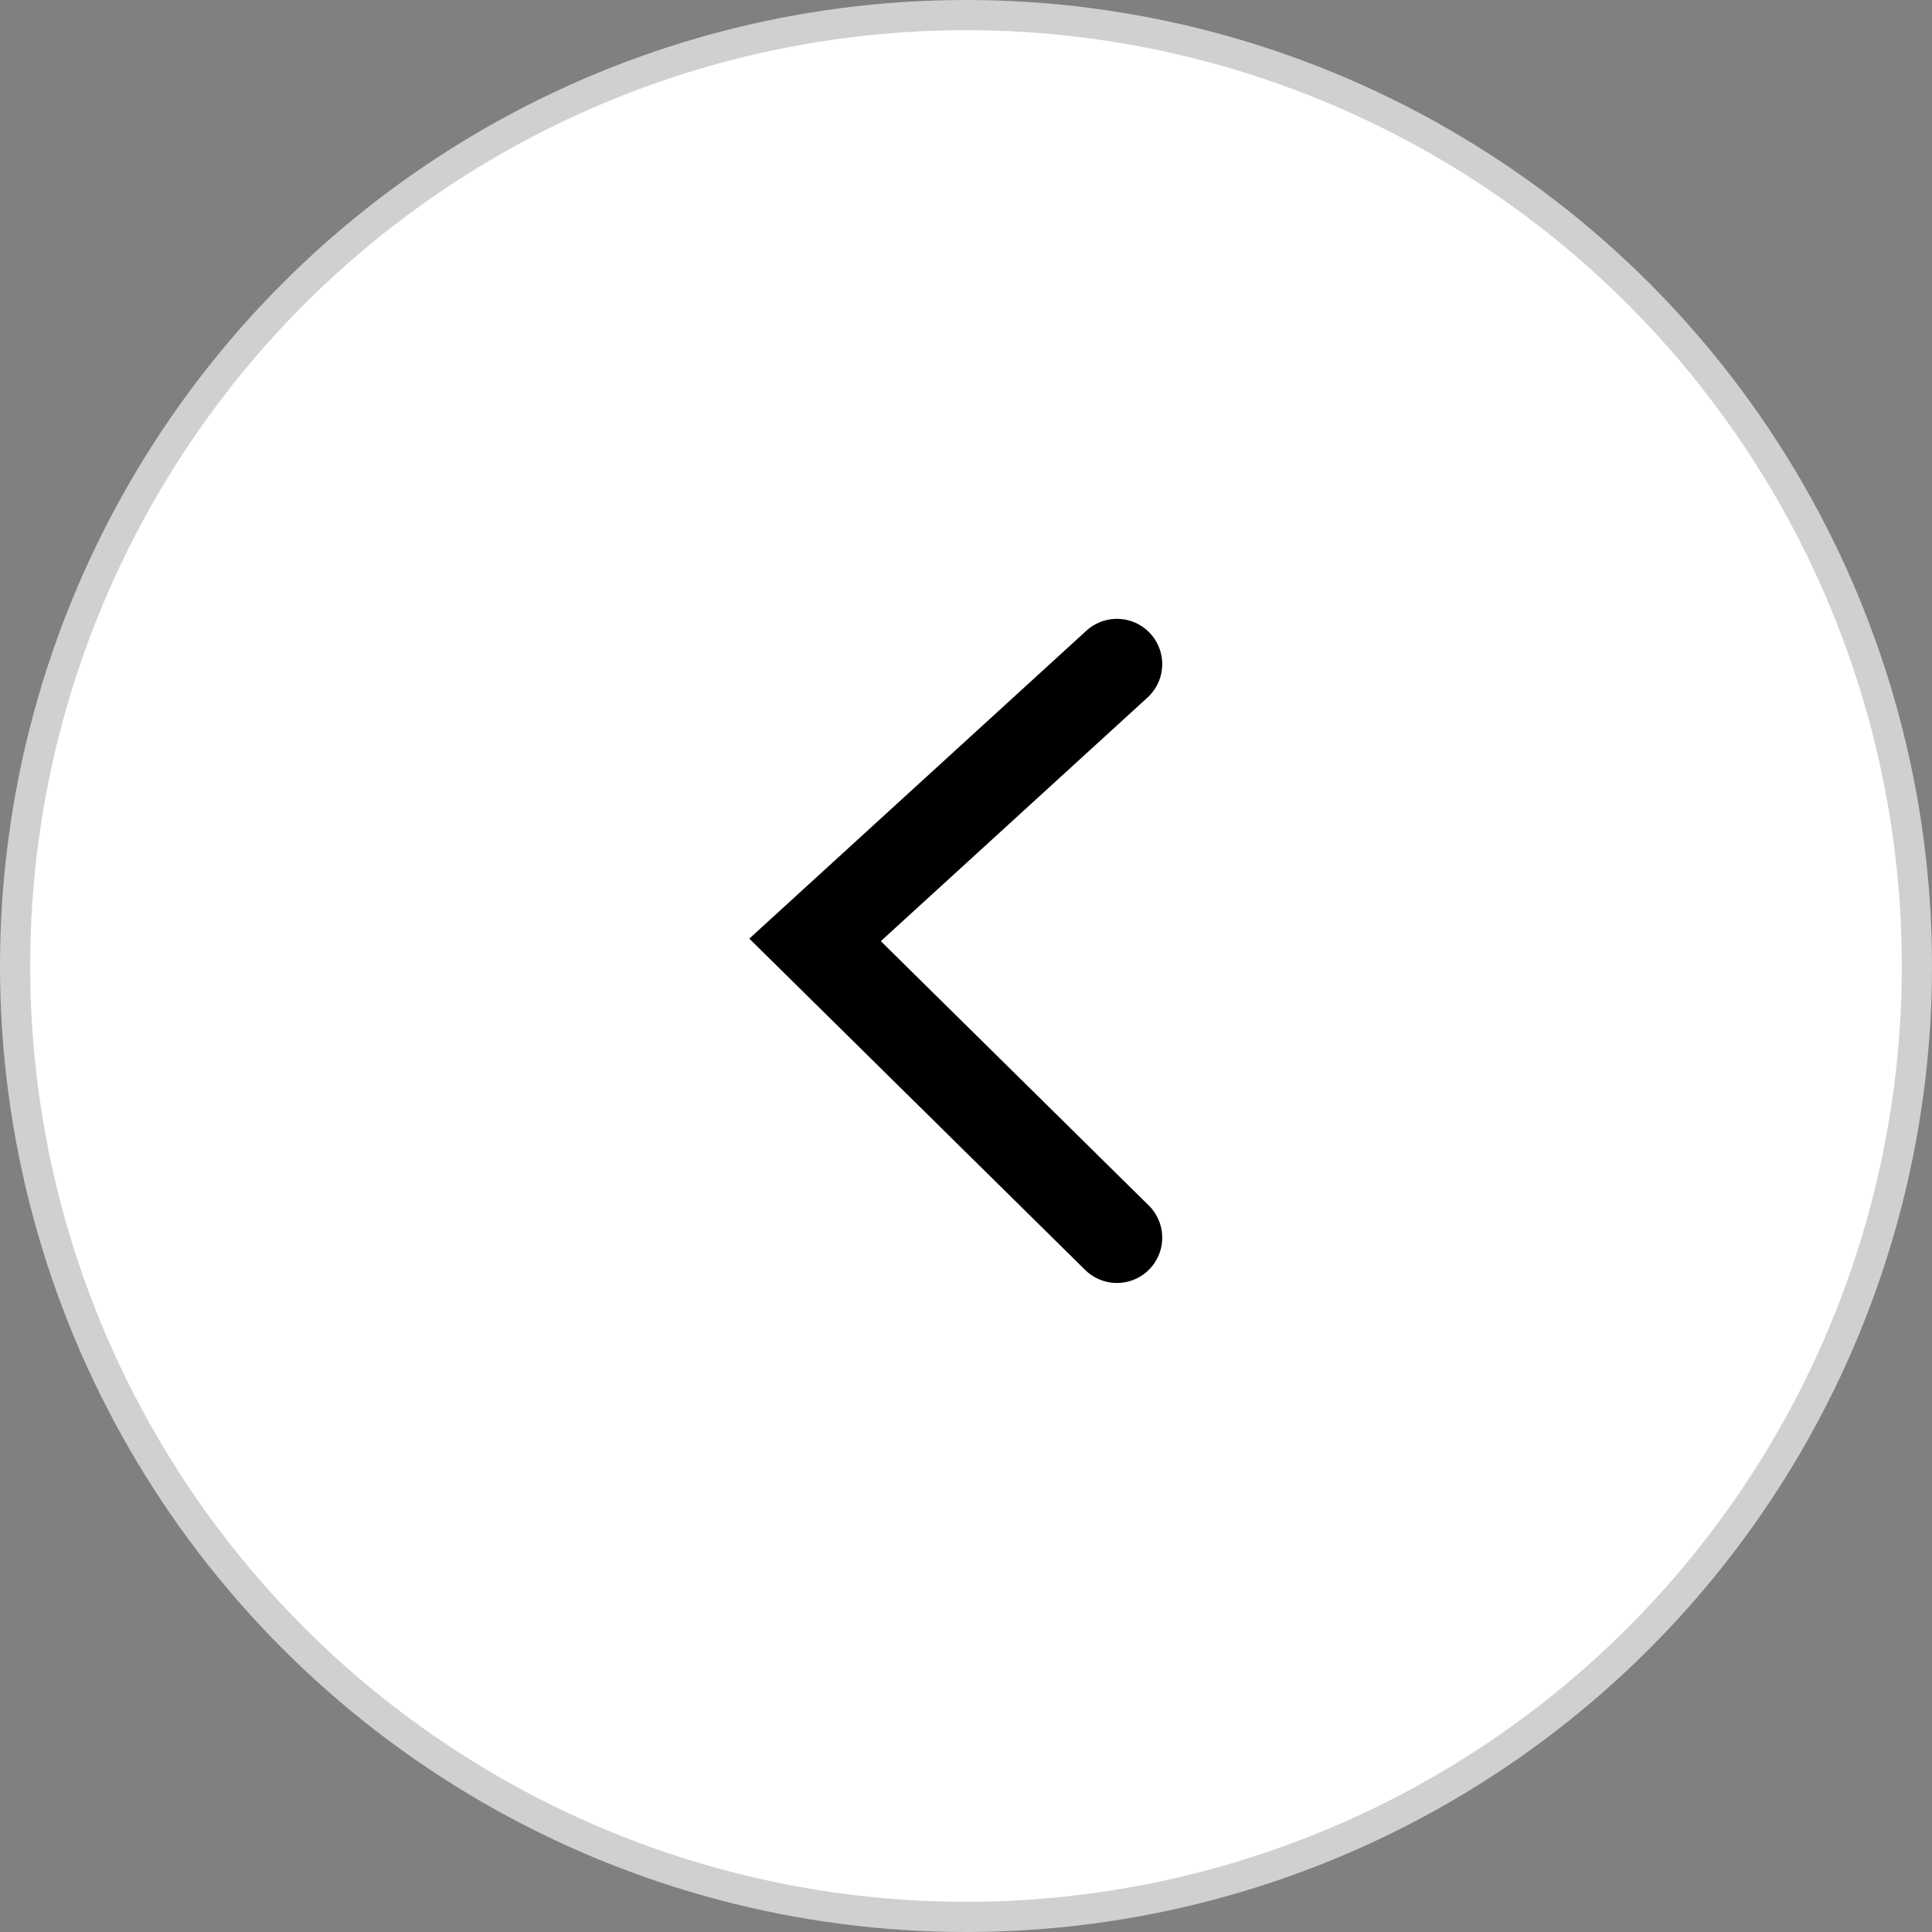 <svg width="64" height="64" viewBox="0 0 64 64" fill="none" xmlns="http://www.w3.org/2000/svg">
    <rect x="0" y="0" width="64" height="64" fill="#808080" stroke="none"/>
    <circle cx="32" cy="32" r="31.5" fill="#fff" stroke="#D0D0D0"/>
    <path d="m37 41-10-9.865L37 22" stroke="#000" stroke-width="3" stroke-linecap="round"/>
</svg>
